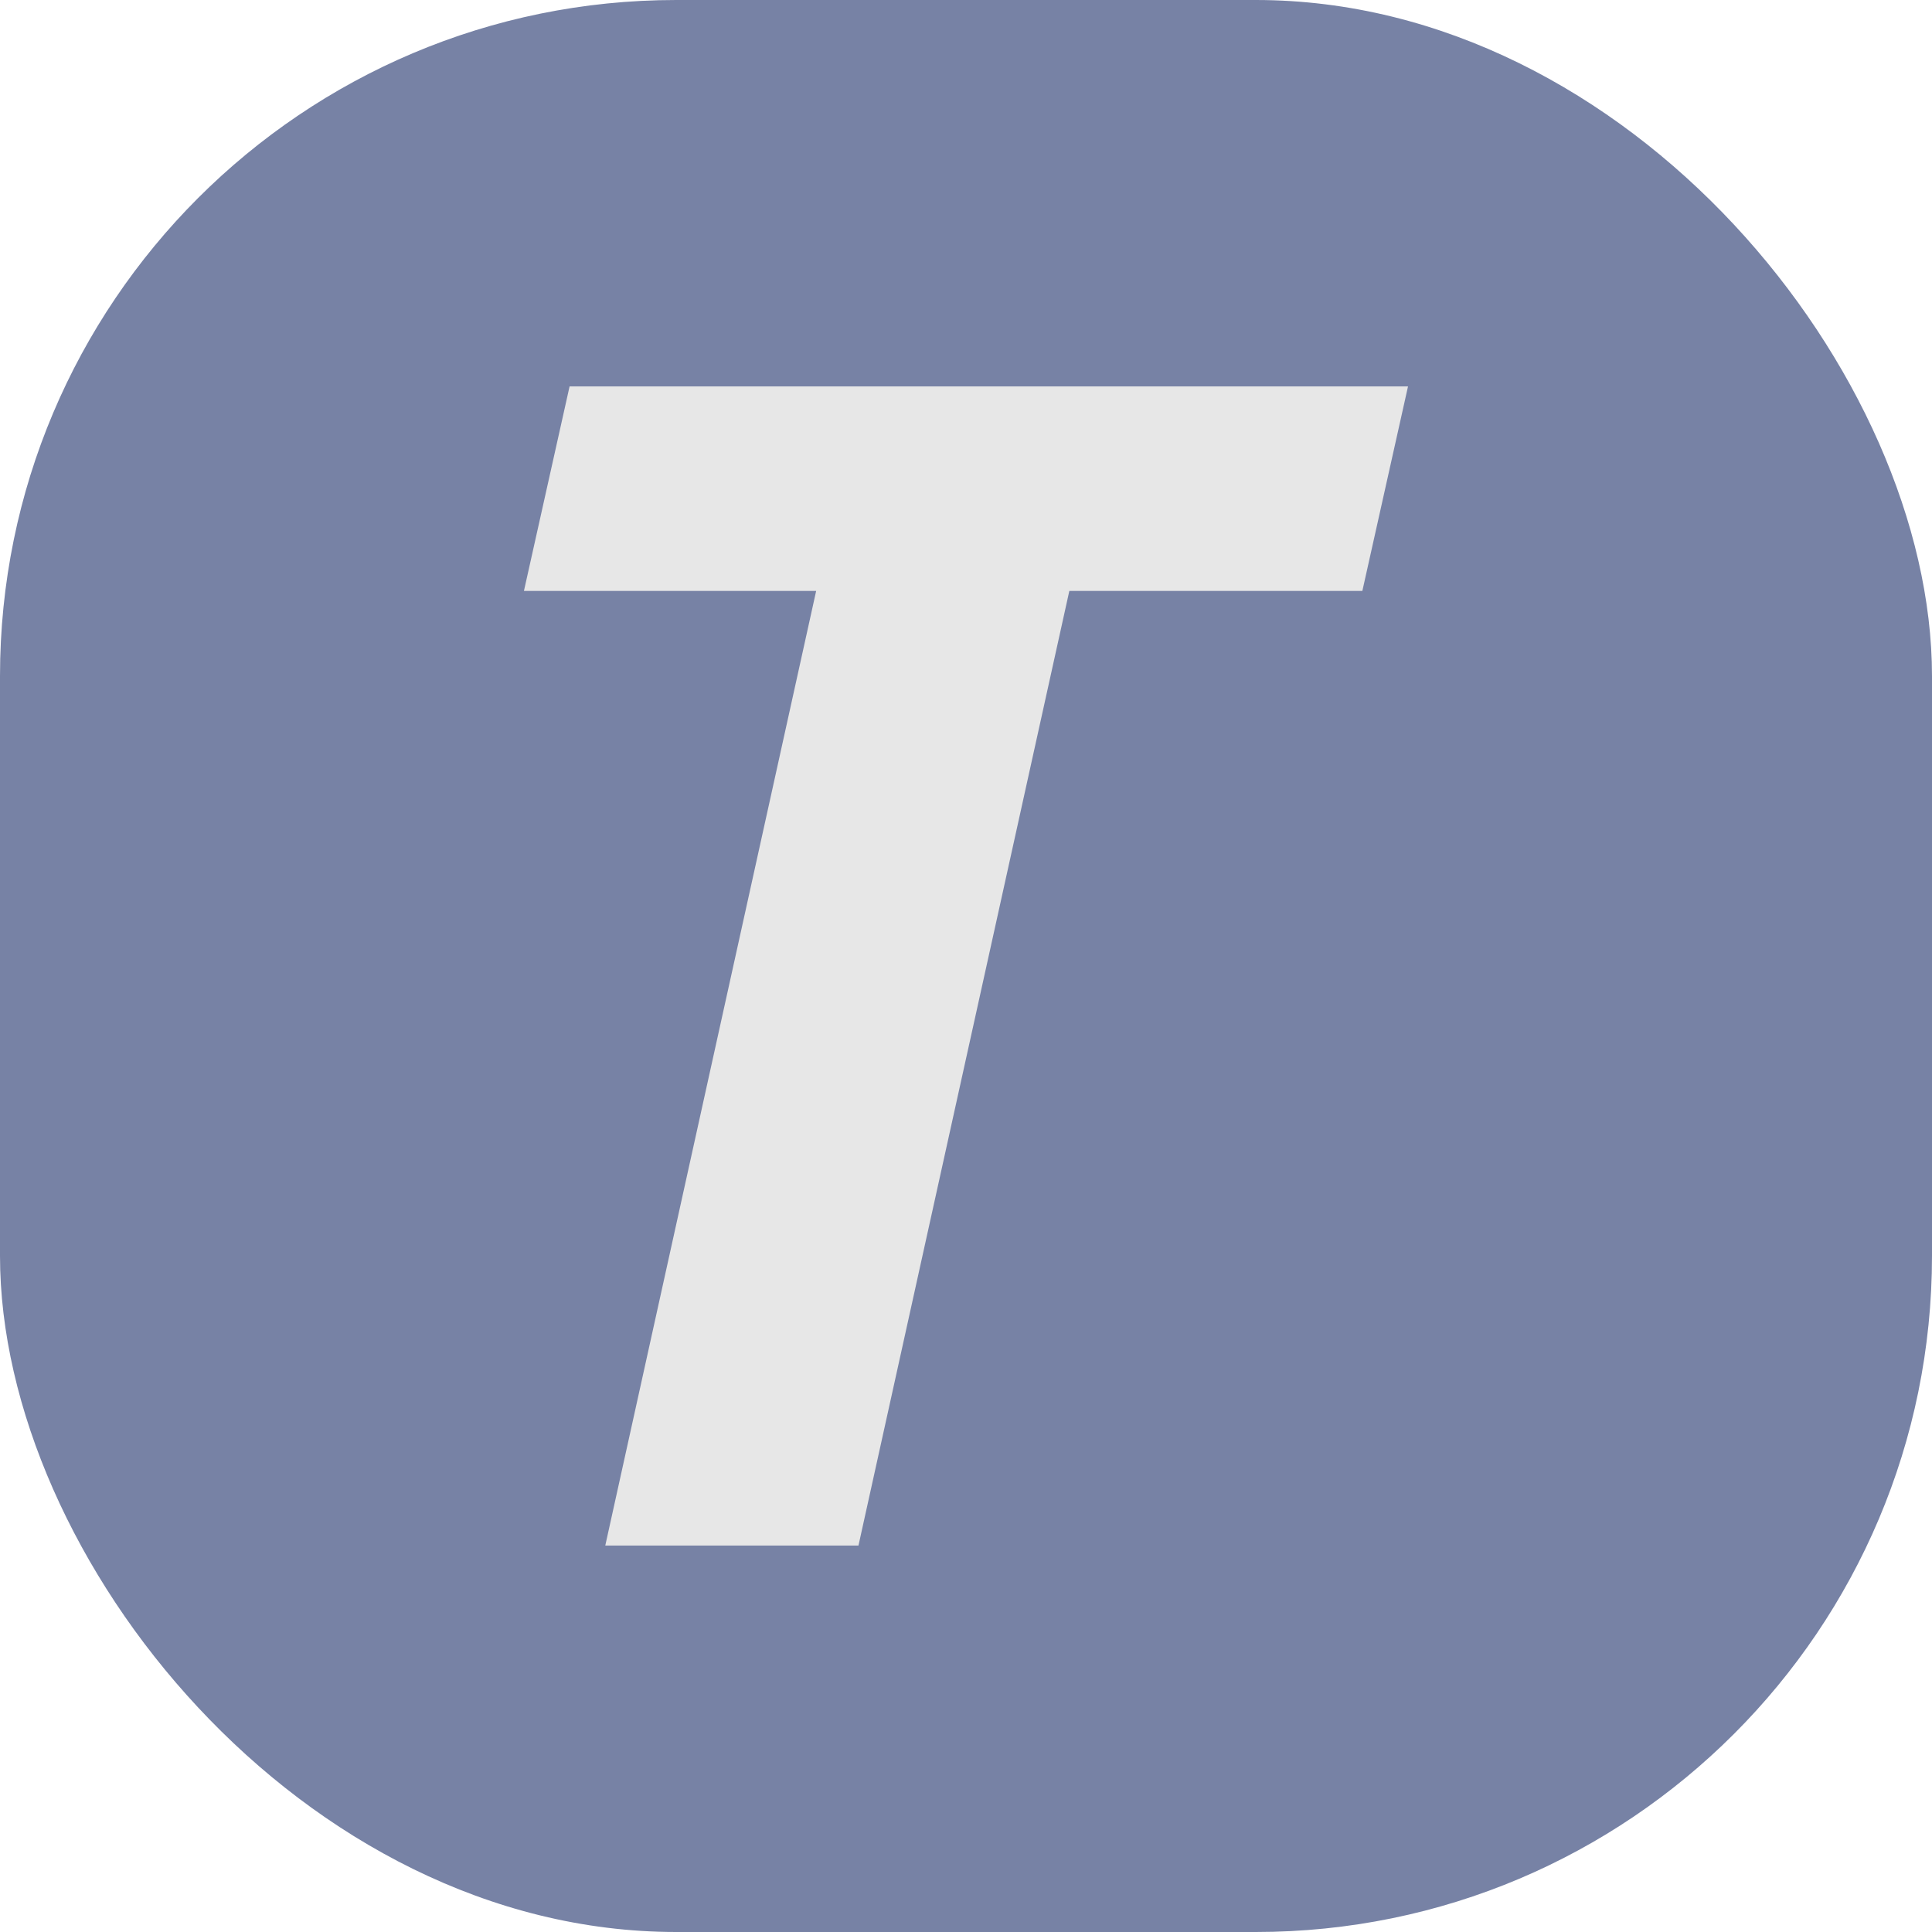 <svg xmlns="http://www.w3.org/2000/svg" version="1.1" xmlns:xlink="http://www.w3.org/1999/xlink" width="1000" height="1000"><style>
    #light-icon {
      display: inline;
    }
    #dark-icon {
      display: none;
    }

    @media (prefers-color-scheme: dark) {
      #light-icon {
        display: none;
      }
      #dark-icon {
        display: inline;
      }
    }
  </style><g id="light-icon"><svg xmlns="http://www.w3.org/2000/svg" version="1.1" xmlns:xlink="http://www.w3.org/1999/xlink" width="1000" height="1000"><g clip-path="url(#SvgjsClipPath1084)"><rect width="1000" height="1000" fill="#7782a5"></rect><g transform="matrix(10.169,0,0,10.169,271.186,200)"><svg xmlns="http://www.w3.org/2000/svg" version="1.1" xmlns:xlink="http://www.w3.org/1999/xlink" width="45" height="59"><svg width="45" xmlns="http://www.w3.org/2000/svg" height="59" id="screenshot-1384bdbd-d88f-80ac-8007-34387fe0d642" viewBox="2574.828 7451.284 45 59" xmlns:xlink="http://www.w3.org/1999/xlink" fill="none" version="1.1"><g id="shape-1384bdbd-d88f-80ac-8007-34387fe0d642"><g class="fills" id="fills-1384bdbd-d88f-80ac-8007-34387fe0d642"><path d="M2578.969,7510.283L2589.702,7461.696L2574.828,7461.696L2577.152,7451.283L2619.828,7451.283L2617.503,7461.696L2602.588,7461.696L2591.856,7510.283L2578.969,7510.283Z" style="fill: rgb(231, 231, 231);"></path></g></g></svg></svg></g></g><defs><clipPath id="SvgjsClipPath1084"><rect width="1000" height="1000" x="0" y="0" rx="350" ry="350"></rect></clipPath></defs></svg></g><g id="dark-icon"><svg xmlns="http://www.w3.org/2000/svg" version="1.1" xmlns:xlink="http://www.w3.org/1999/xlink" width="1000" height="1000"><g clip-path="url(#SvgjsClipPath1085)"><rect width="1000" height="1000" fill="#95a0c5"></rect><g transform="matrix(11.864,0,0,11.864,233.051,150)"><svg xmlns="http://www.w3.org/2000/svg" version="1.1" xmlns:xlink="http://www.w3.org/1999/xlink" width="45" height="59"><svg width="45" xmlns="http://www.w3.org/2000/svg" height="59" id="screenshot-1384bdbd-d88f-80ac-8007-3438f80aea13" viewBox="2604.067 7487.095 45 59" xmlns:xlink="http://www.w3.org/1999/xlink" fill="none" version="1.1"><g id="shape-1384bdbd-d88f-80ac-8007-3438f80aea13"><g class="fills" id="fills-1384bdbd-d88f-80ac-8007-3438f80aea13"><path d="M2608.209,7546.094L2618.941,7497.507L2604.067,7497.507L2606.392,7487.094L2649.067,7487.094L2646.742,7497.507L2631.828,7497.507L2621.095,7546.094L2608.209,7546.094Z" style="fill: rgb(69, 69, 69);"></path></g></g></svg></svg></g></g><defs><clipPath id="SvgjsClipPath1085"><rect width="1000" height="1000" x="0" y="0" rx="350" ry="350"></rect></clipPath></defs></svg></g></svg>